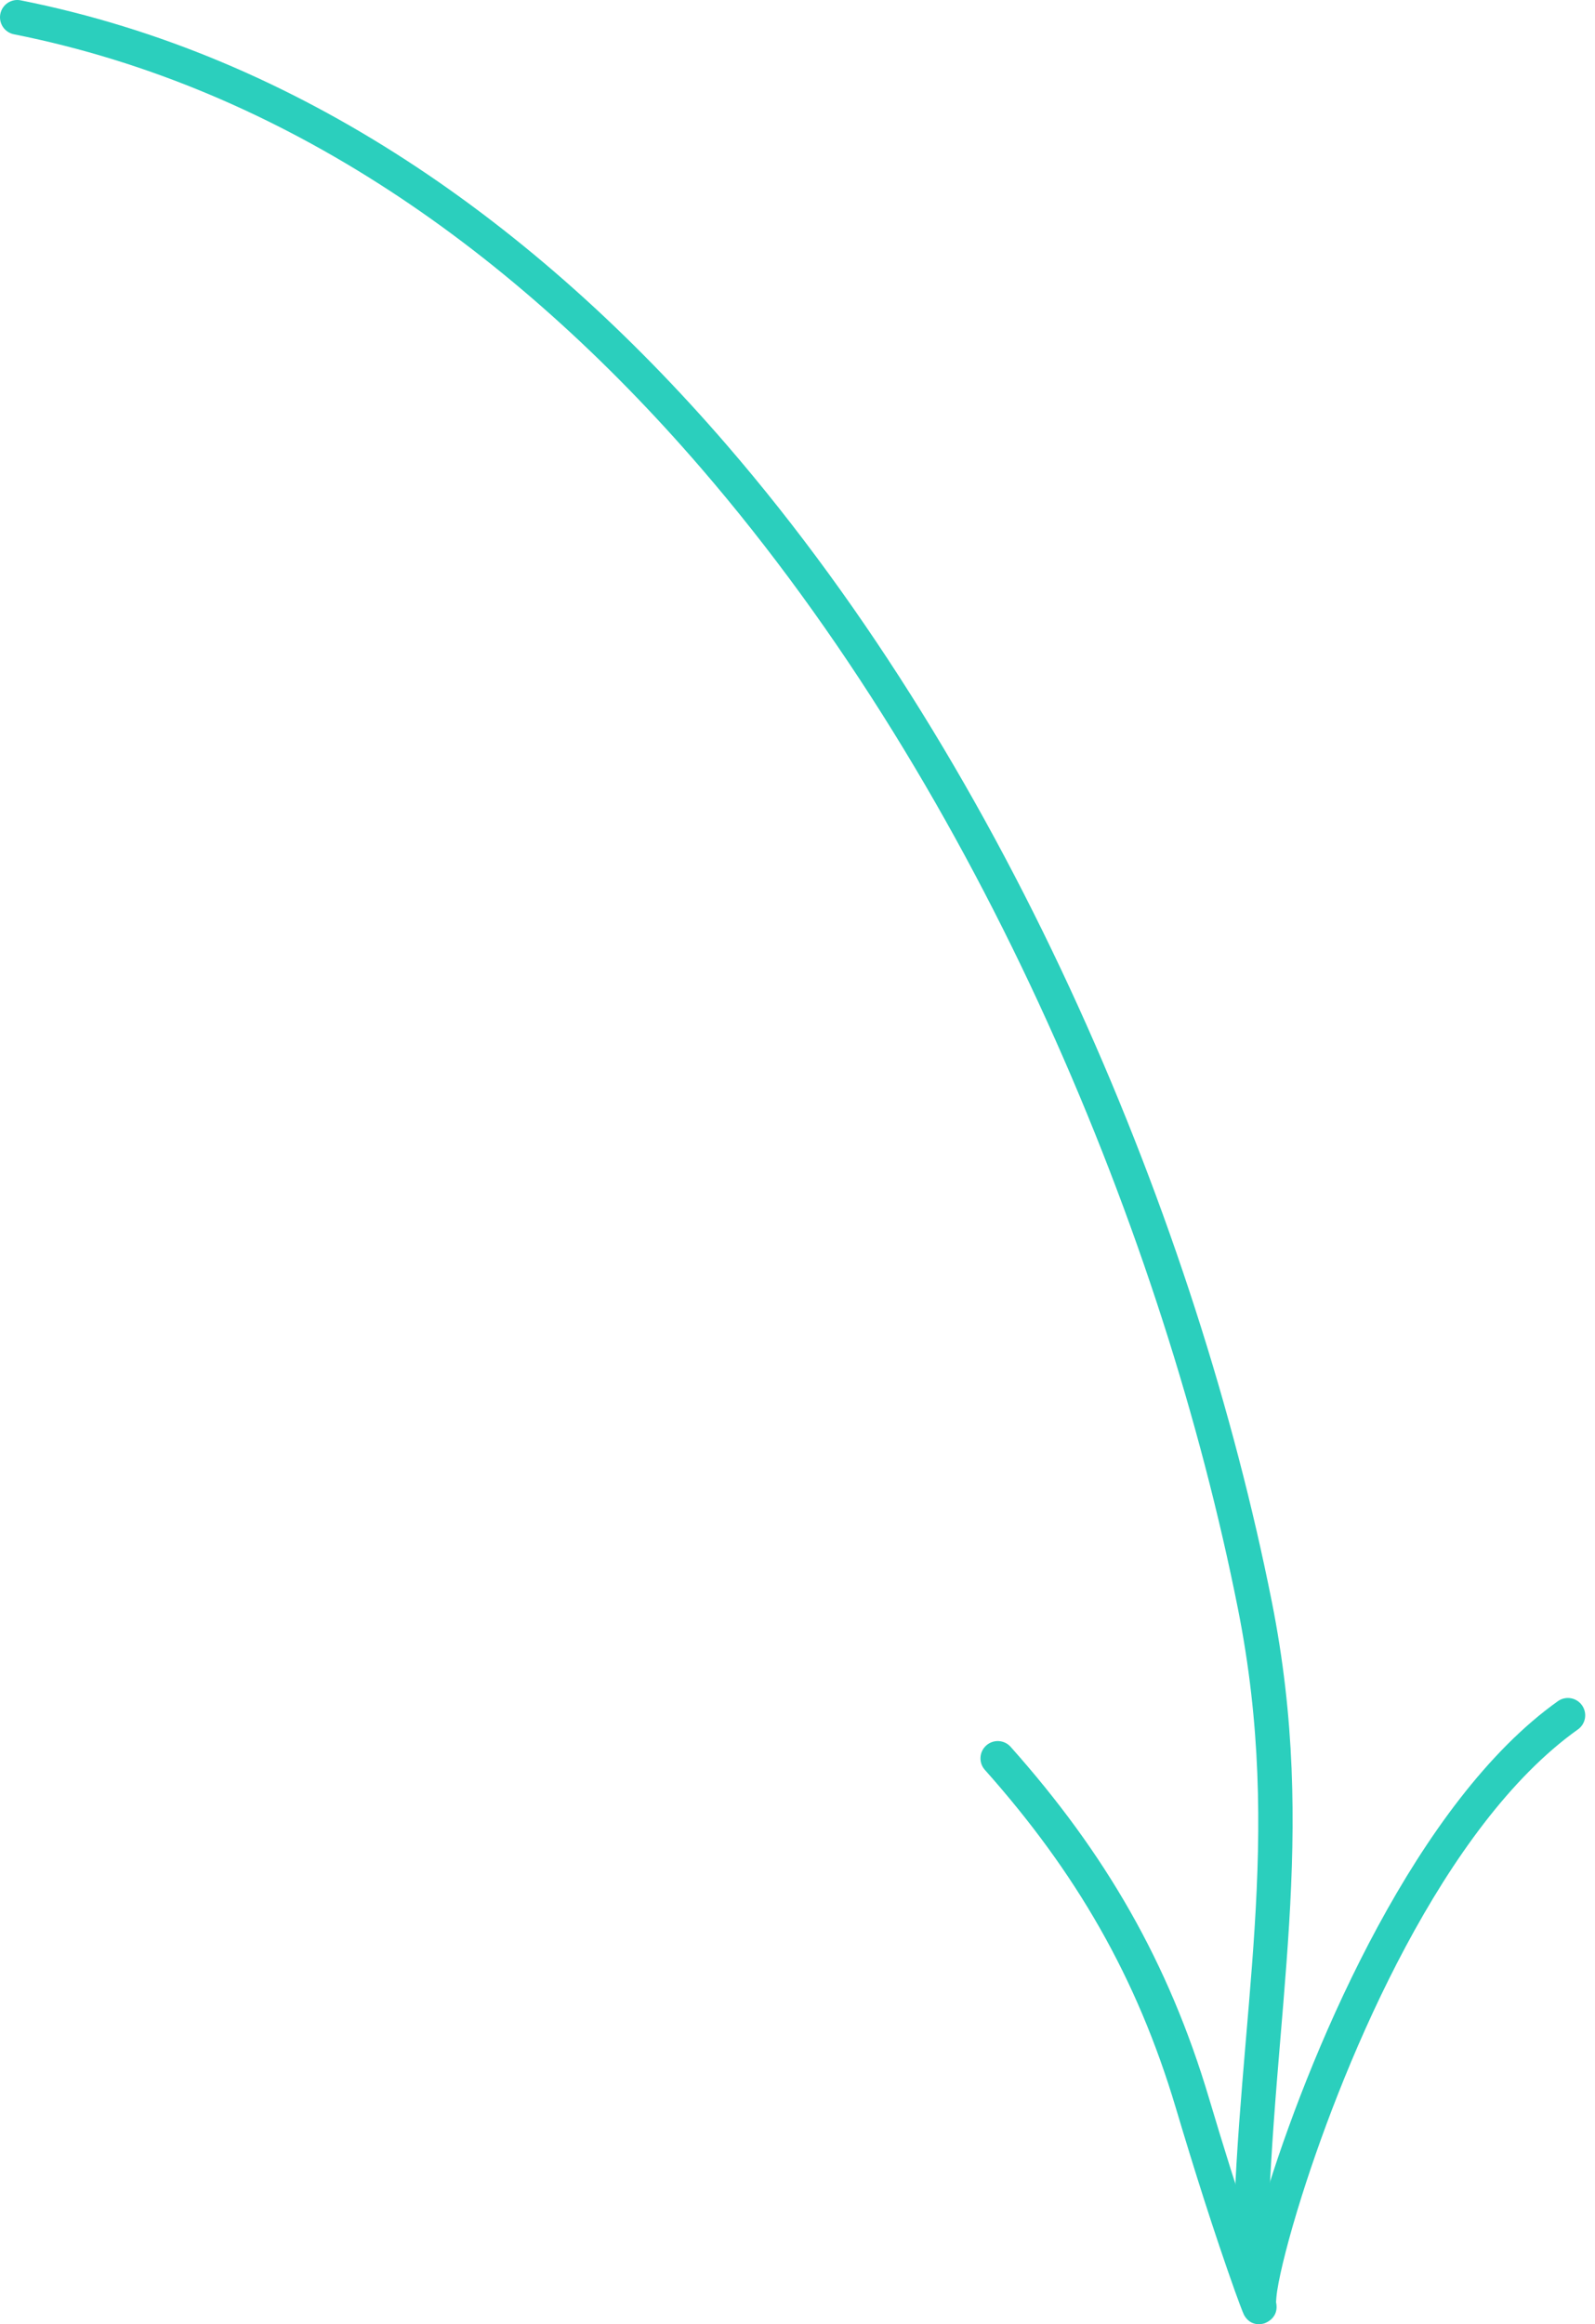 <?xml version="1.0" encoding="UTF-8"?> <svg xmlns="http://www.w3.org/2000/svg" width="138" height="201" viewBox="0 0 138 201" fill="none"> <path fill-rule="evenodd" clip-rule="evenodd" d="M1.204 2.965C24.619 7.623 44.492 21.77 60.606 40.426C84.942 68.601 100.716 107.062 107.097 139.08C111.11 159.202 107.098 174.157 106.676 194.572C106.659 195.399 107.315 196.083 108.142 196.1C108.966 196.118 109.653 195.46 109.667 194.635C110.094 173.981 114.091 158.851 110.033 138.493C103.562 106.029 87.546 67.041 62.871 38.47C46.312 19.299 25.851 4.816 1.789 0.029C0.978 -0.132 0.191 0.392 0.029 1.202C-0.132 2.013 0.393 2.804 1.204 2.965Z" fill="#2BCFBD"></path> <path fill-rule="evenodd" clip-rule="evenodd" d="M110.404 199.084C110.409 199.011 110.436 198.524 110.501 198.119C110.763 196.437 111.49 193.536 112.625 189.931C116.443 177.841 124.85 157.871 136.524 149.562C137.198 149.083 137.353 148.149 136.874 147.475C136.394 146.802 135.462 146.642 134.788 147.121C122.642 155.766 113.742 176.451 109.772 189.031C109.241 190.716 108.793 192.257 108.44 193.603C107.076 189.578 105.818 185.526 104.602 181.45C101.106 169.713 95.651 160.283 87.442 151.071C86.896 150.454 85.946 150.4 85.332 150.95C84.715 151.497 84.66 152.446 85.211 153.061C93.109 161.929 98.368 171.005 101.734 182.302C103.324 187.629 104.989 192.921 106.854 198.158C107.04 198.679 107.537 200.028 107.636 200.206C108.202 201.223 109.162 200.996 109.371 200.935C109.473 200.907 110.709 200.479 110.404 199.084ZM107.46 199.619C107.469 199.657 107.475 199.697 107.486 199.739C107.475 199.706 107.47 199.665 107.46 199.619Z" fill="#2BCFBD"></path> </svg> 
